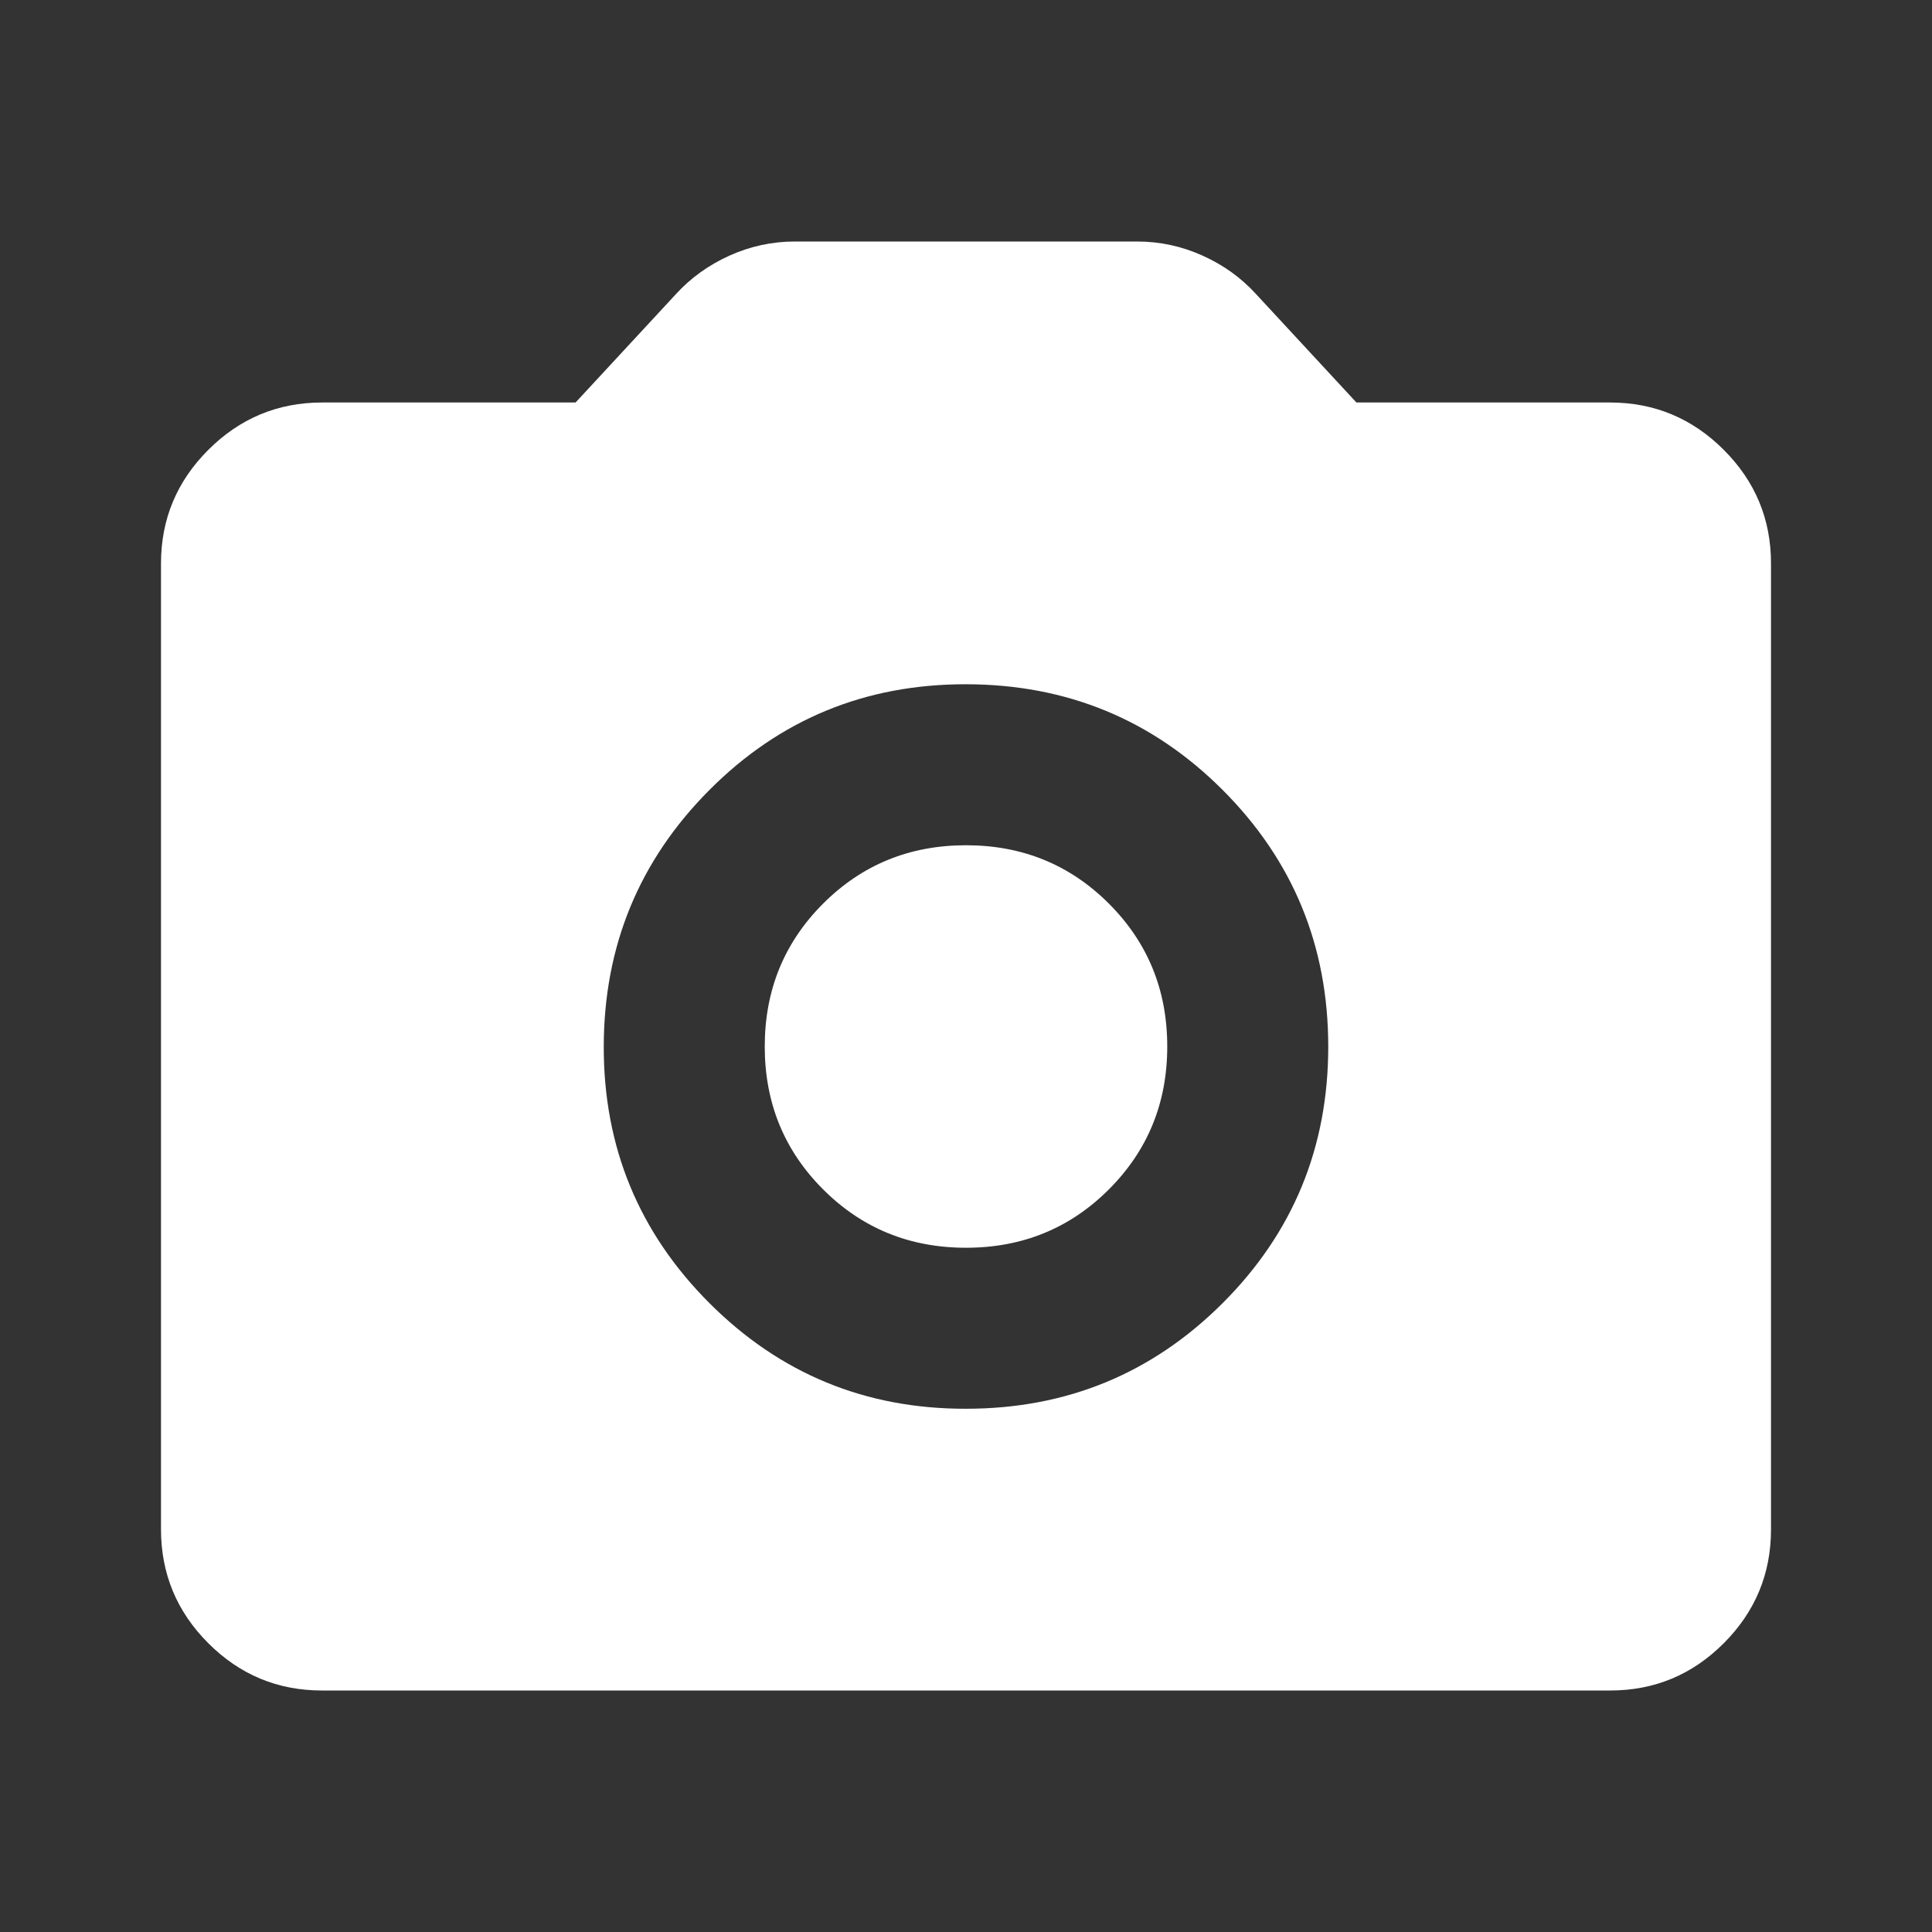 <svg xmlns="http://www.w3.org/2000/svg" width="48" height="48" viewBox="0 0 48 48" fill="none"><rect x="0" y="0" width="48" height="48" fill="#333333" stroke="none"/><path d="M24 35C26.5 35 28.625 34.125 30.376 32.376C32.127 30.627 33.001 28.501 33 26C32.999 23.499 32.124 21.374 30.376 19.626C28.628 17.878 26.503 17.003 24 17C21.497 16.997 19.373 17.873 17.626 19.626C15.879 21.379 15.004 23.504 15 26C14.996 28.496 15.871 30.621 17.626 32.376C19.381 34.131 21.505 35.005 24 35ZM24 31C22.6 31 21.417 30.517 20.45 29.55C19.483 28.583 19 27.4 19 26C19 24.6 19.483 23.417 20.45 22.45C21.417 21.483 22.6 21 24 21C25.4 21 26.583 21.483 27.55 22.45C28.517 23.417 29 24.6 29 26C29 27.4 28.517 28.583 27.55 29.55C26.583 30.517 25.4 31 24 31ZM8 42C6.9 42 5.959 41.609 5.176 40.826C4.393 40.043 4.001 39.101 4 38V14C4 12.9 4.392 11.959 5.176 11.176C5.96 10.393 6.901 10.001 8 10H14.3L16.8 7.3C17.167 6.9 17.609 6.583 18.126 6.35C18.643 6.117 19.185 6 19.75 6H28.25C28.817 6 29.359 6.117 29.876 6.35C30.393 6.583 30.835 6.9 31.2 7.3L33.7 10H40C41.1 10 42.042 10.392 42.826 11.176C43.61 11.96 44.001 12.901 44 14V38C44 39.1 43.609 40.042 42.826 40.826C42.043 41.61 41.101 42.001 40 42H8Z" fill="white"></path></svg>